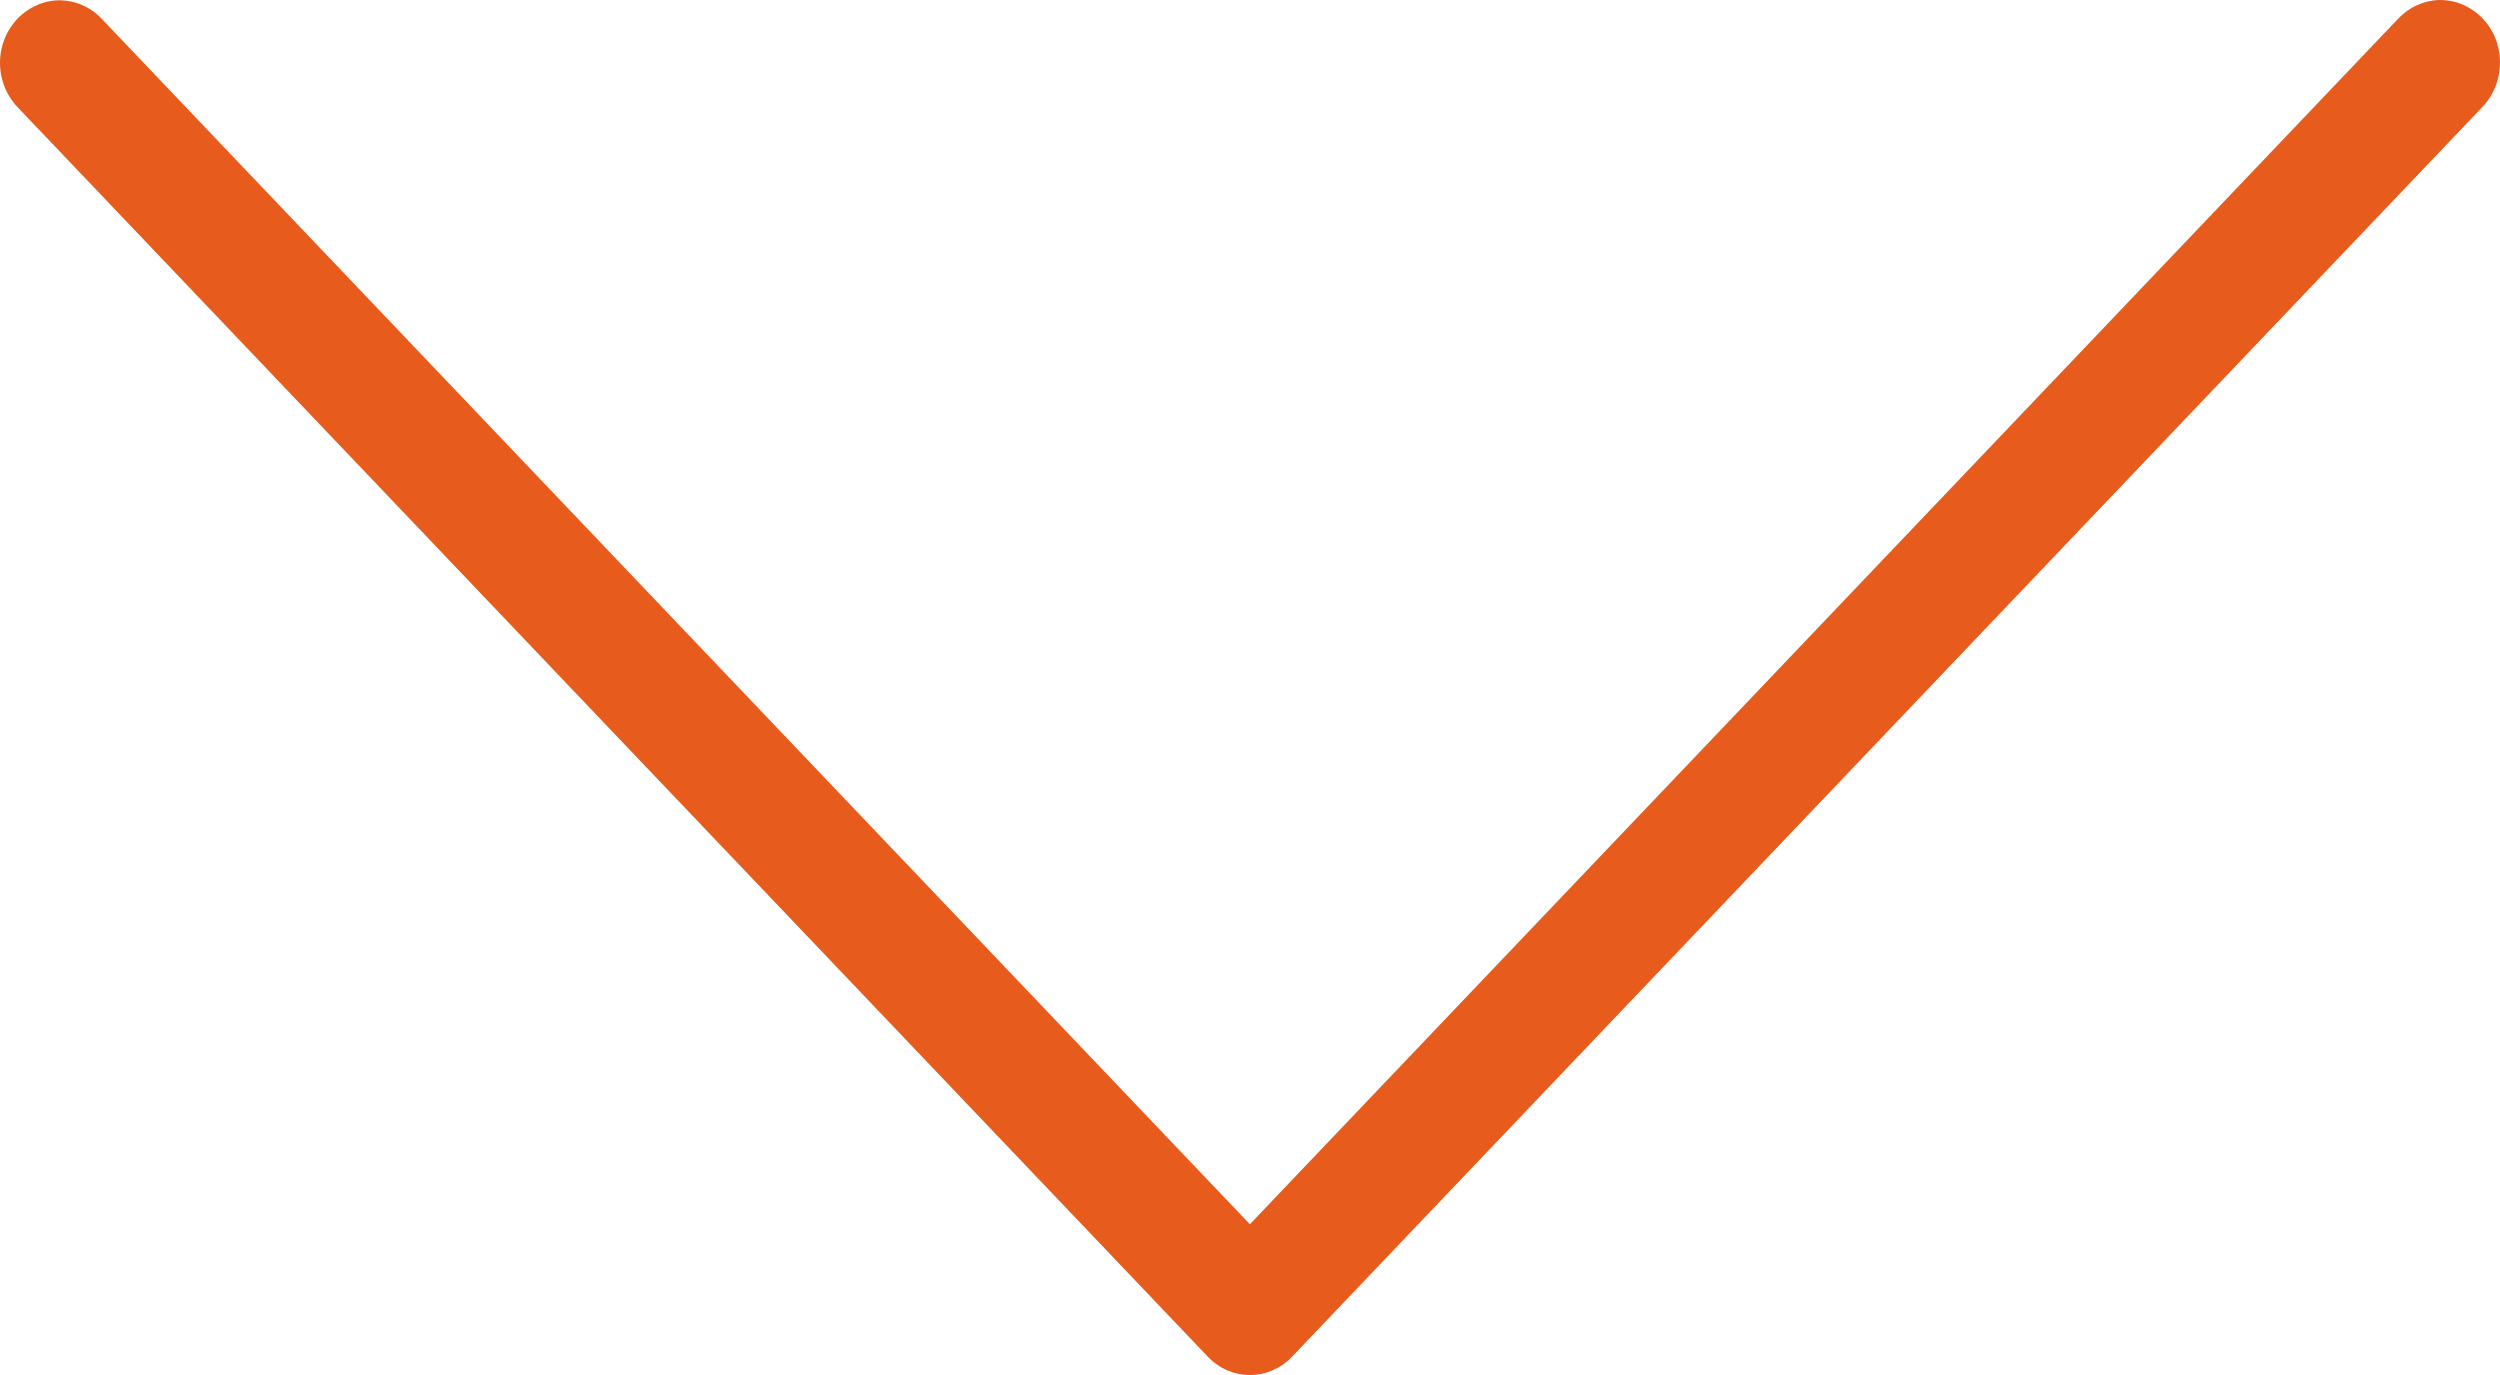 <?xml version="1.0" encoding="UTF-8"?> <svg xmlns="http://www.w3.org/2000/svg" width="20" height="11" viewBox="0 0 20 11" fill="none"> <path d="M19.512 9.02897e-05C19.388 0.004 19.269 0.059 19.181 0.154L9.999 9.794L0.817 0.154C0.728 0.057 0.606 0.004 0.477 0.002C0.282 0.004 0.109 0.127 0.035 0.314C-0.038 0.504 0.005 0.718 0.144 0.861L9.663 10.854C9.849 11.049 10.15 11.049 10.336 10.854L19.854 0.861C19.996 0.718 20.038 0.498 19.964 0.308C19.888 0.119 19.709 -0.004 19.512 9.02897e-05Z" fill="#E75C1D"></path> </svg> 